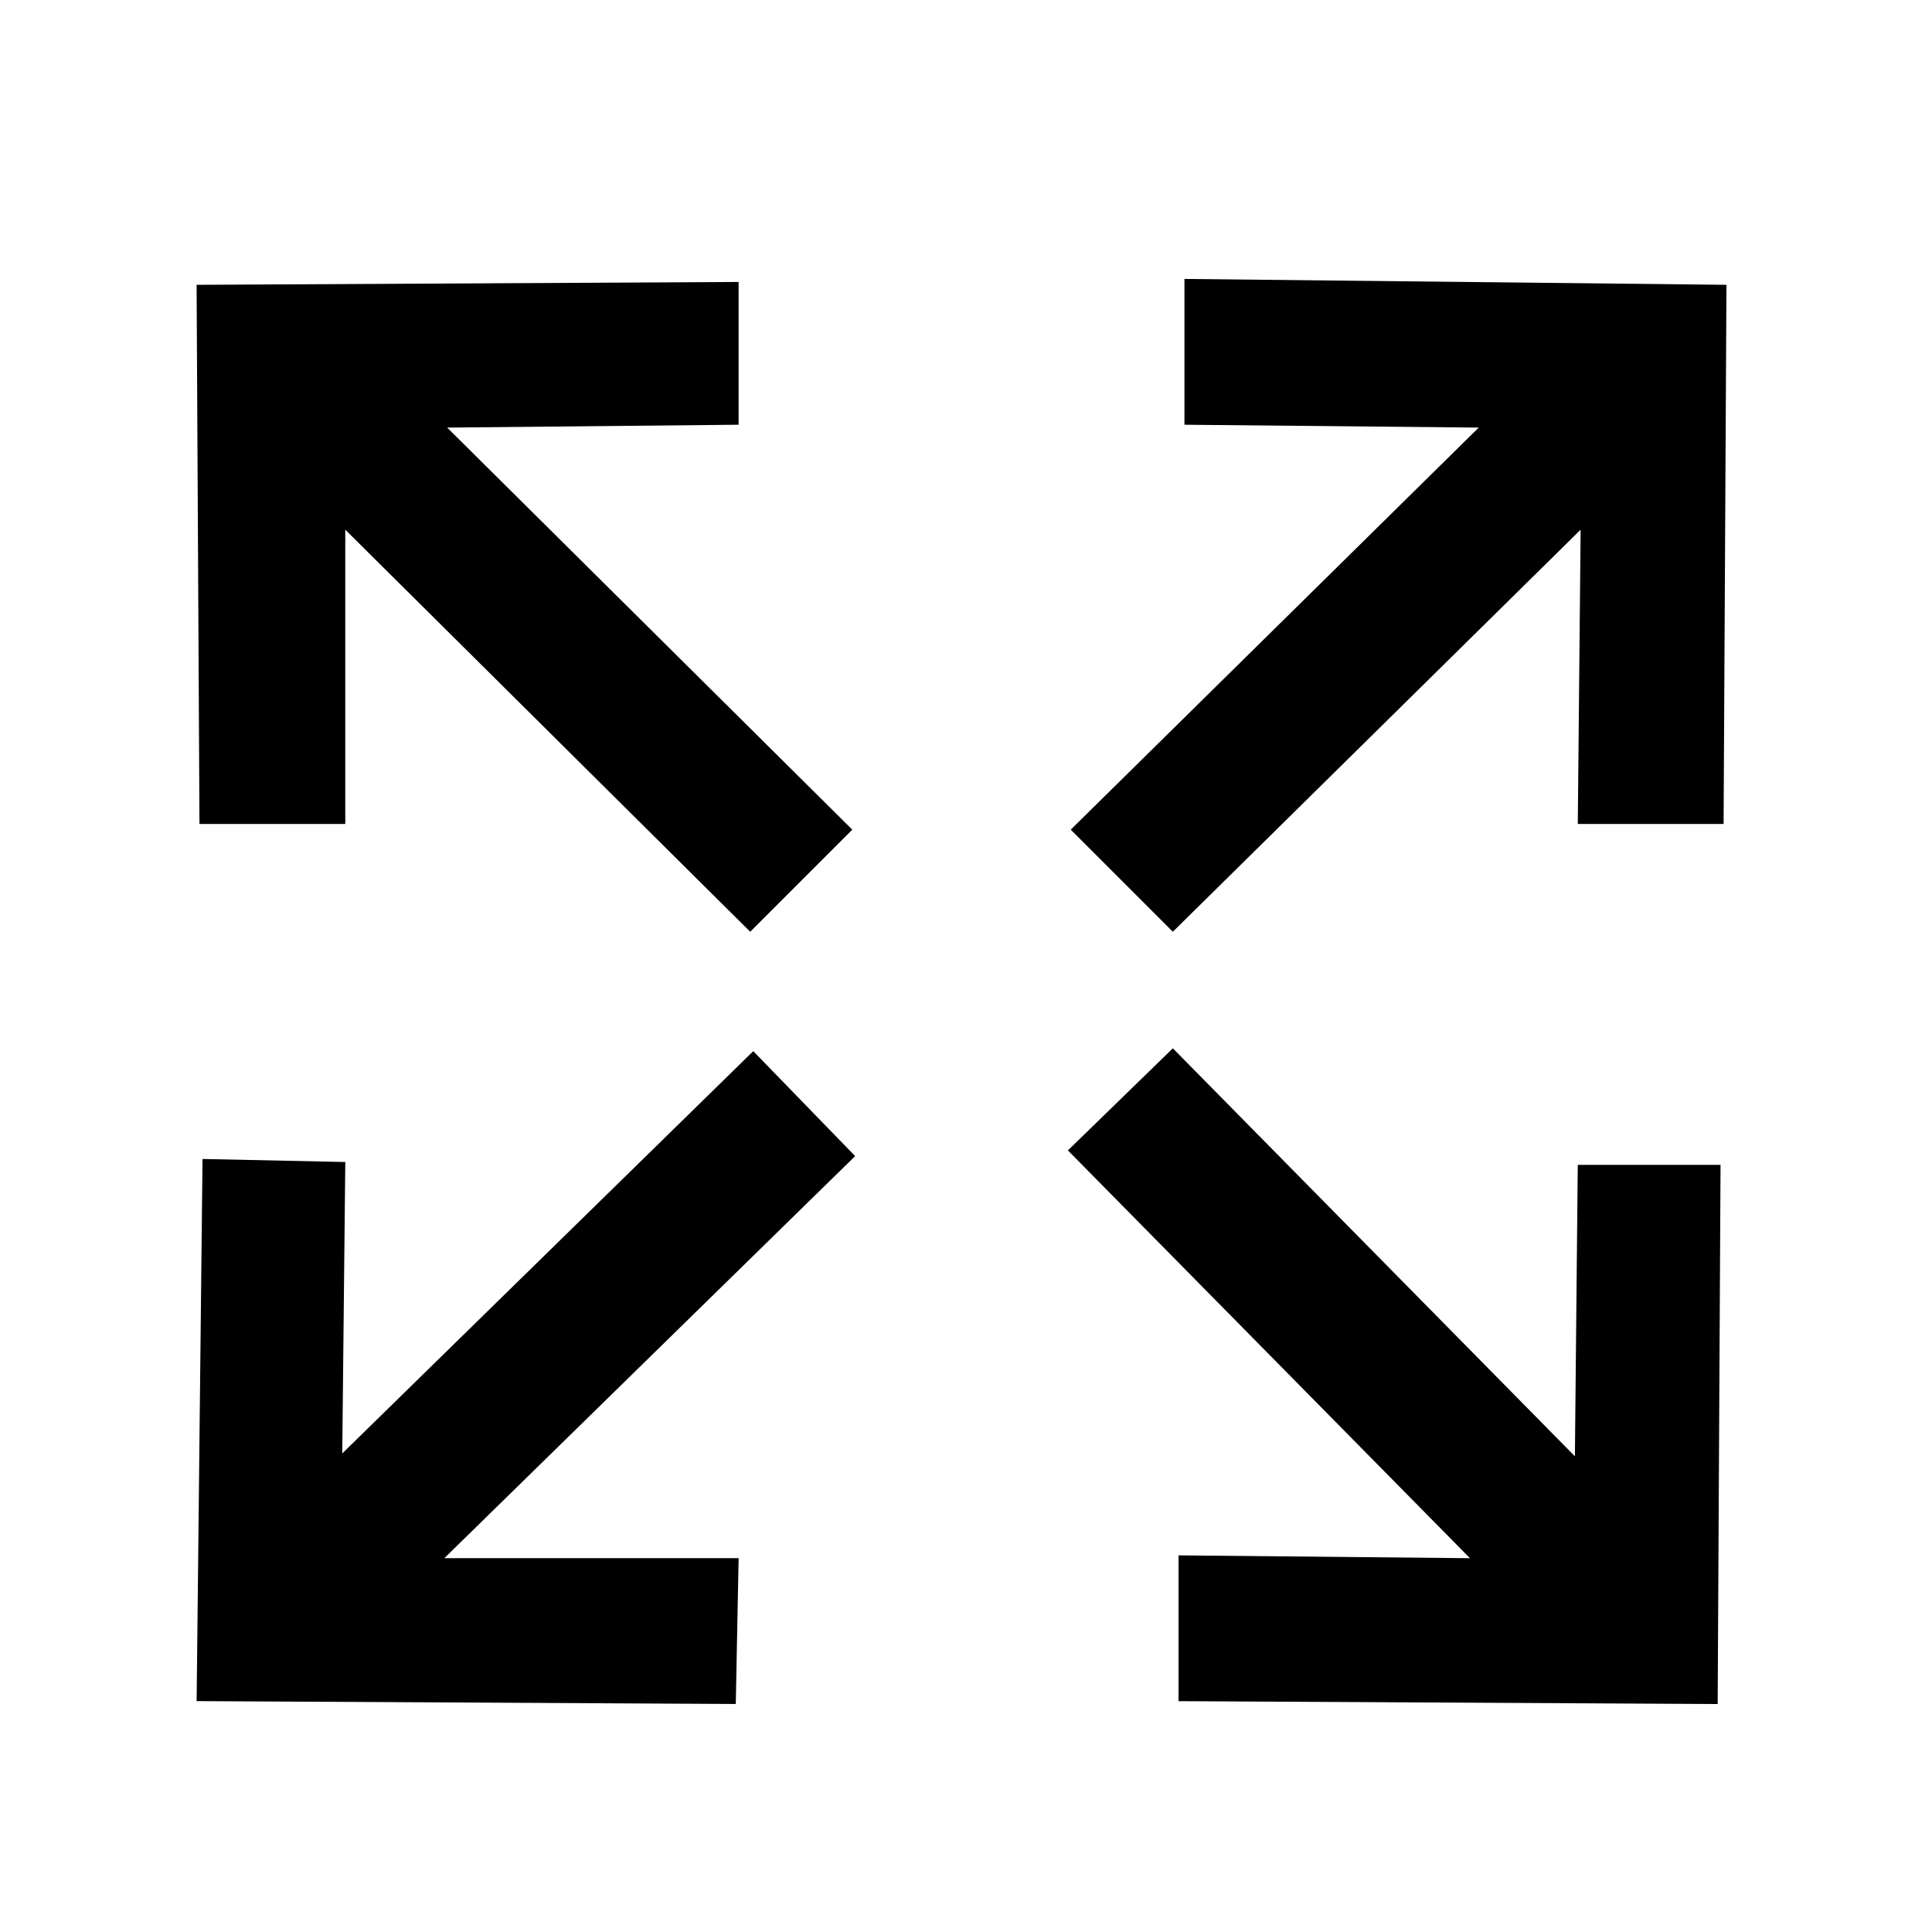 <?xml version="1.0" encoding="UTF-8"?>
<!-- The Best Svg Icon site in the world: iconSvg.co, Visit us! https://iconsvg.co -->
<svg fill="#000000" width="800px" height="800px" version="1.1" viewBox="144 144 512 512" xmlns="http://www.w3.org/2000/svg">
 <g fill-rule="evenodd">
  <path d="m599.96 452.7h-37.836l-0.758 77.234-106.55-108.12-27.809 27.055 106.55 108.07-77.234-0.754v38.641l142.88 0.758z"/>
  <path d="m197.67 451.14 37.836 0.805-0.805 77.234 108.92-106.61 27.004 27.809-108.87 106.55h77.988l-0.754 38.645-142.88-0.758z"/>
  <path d="m196.86 362.36h38.641v-77.988l107.31 106.55 27.055-27.055-107.36-106.55 77.234-0.758v-37.836l-143.64 0.758z"/>
  <path d="m600.77 362.36h-38.641l0.754-77.988-108.07 106.55-27.055-27.055 108.12-106.55-77.988-0.758v-38.641l143.64 1.562z"/>
 </g>
</svg>